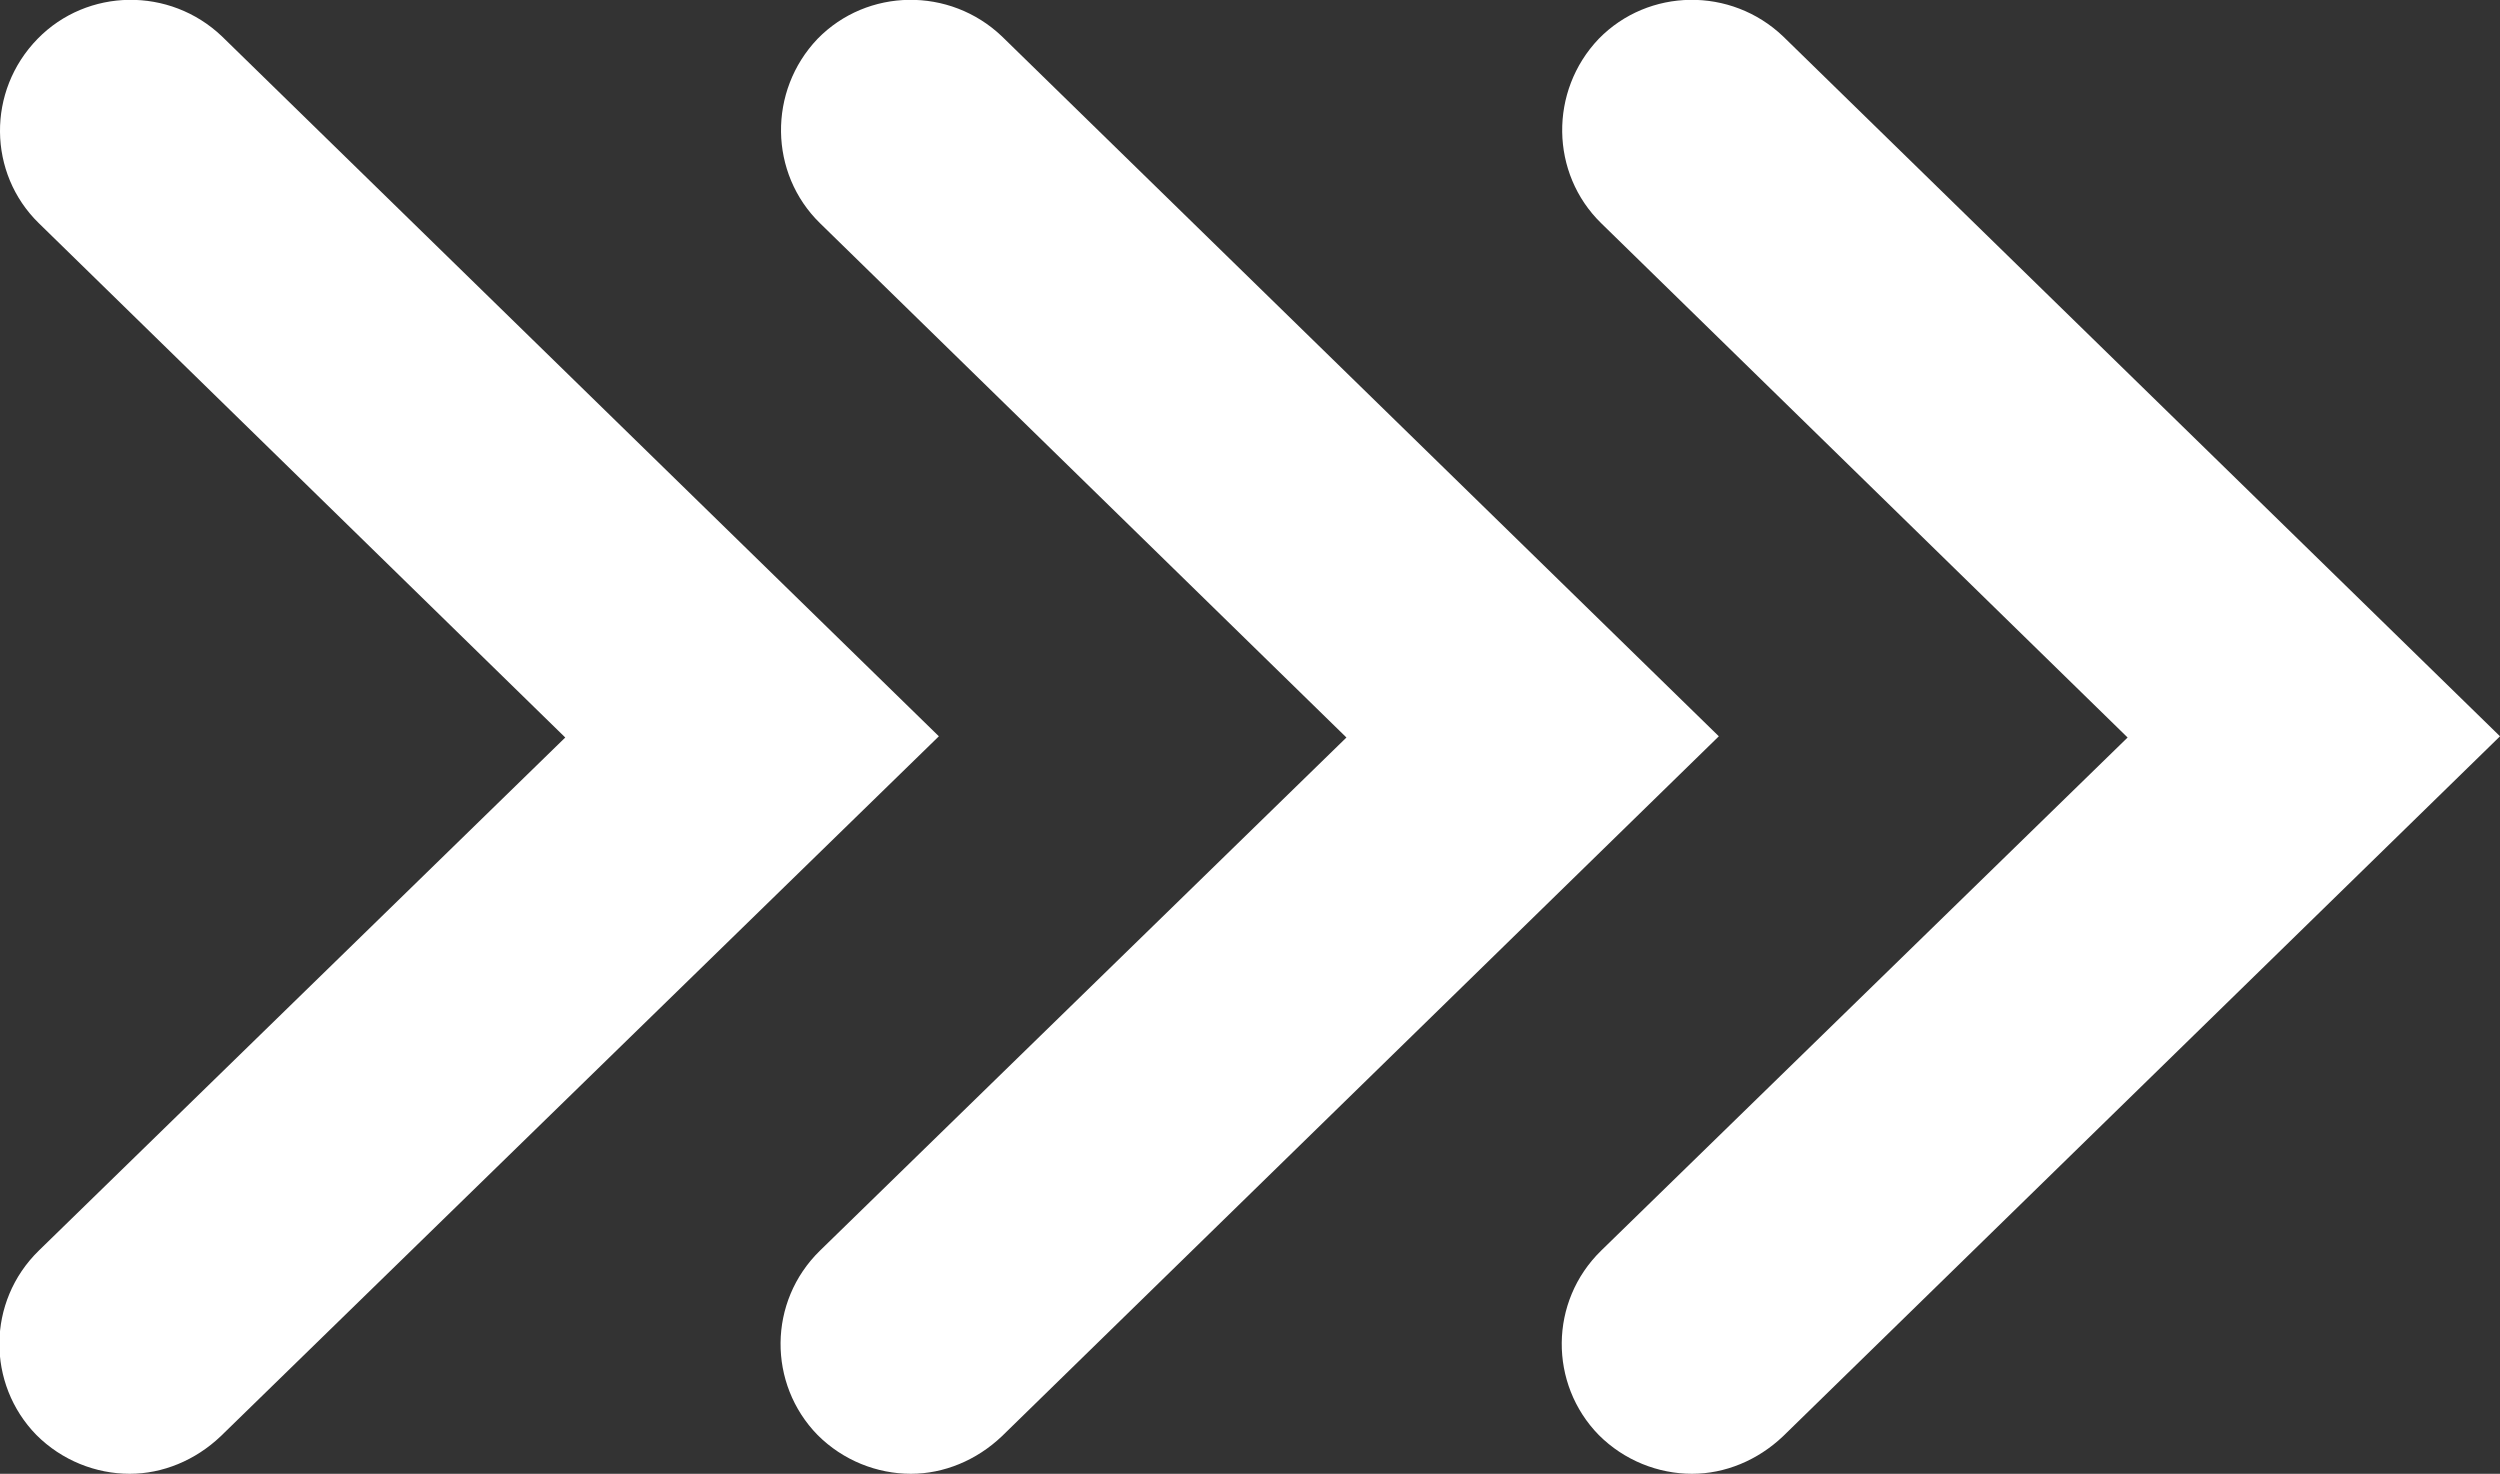 <?xml version="1.0" encoding="UTF-8"?>
<svg xmlns="http://www.w3.org/2000/svg" version="1.1" viewBox="0 0 20.61 12.15">
  <rect x="0" y="0" width="20.61" height="12.15" fill="#333333" stroke="none"/>
  <defs>
    <style>
      .cls-1 {
        fill: #fff;
      }
    </style>
  </defs>
  <!-- Generator: Adobe Illustrator 28.7.2, SVG Export Plug-In . SVG Version: 1.2.0 Build 154)  -->
  <g>
    <g id="_レイヤー_1" data-name="レイヤー_1">
      <g>
        <path class="cls-1" d="M1.07,12.15c-.28,0-.56-.11-.77-.32-.41-.42-.41-1.1.02-1.52l4.34-4.23L.32,1.84C-.1,1.43-.11.75.31.32c.41-.42,1.09-.43,1.52-.02l5.91,5.77L1.82,11.84c-.21.2-.48.31-.75.31Z"/>
        <path class="cls-1" d="M7.51,12.15c-.28,0-.56-.11-.77-.32-.41-.42-.41-1.1.02-1.52l4.34-4.23L6.76,1.84c-.42-.41-.43-1.09-.02-1.52.41-.42,1.09-.43,1.52-.02l5.91,5.77-5.91,5.77c-.21.2-.48.31-.75.31Z"/>
        <path class="cls-1" d="M13.95,12.15c-.28,0-.56-.11-.77-.32-.41-.42-.41-1.1.02-1.52l4.34-4.23L13.2,1.84c-.42-.41-.43-1.09-.02-1.52.41-.42,1.09-.43,1.52-.02l5.91,5.77-5.91,5.77c-.21.2-.48.31-.75.31Z"/>
      </g>
    </g>
  </g>
</svg>